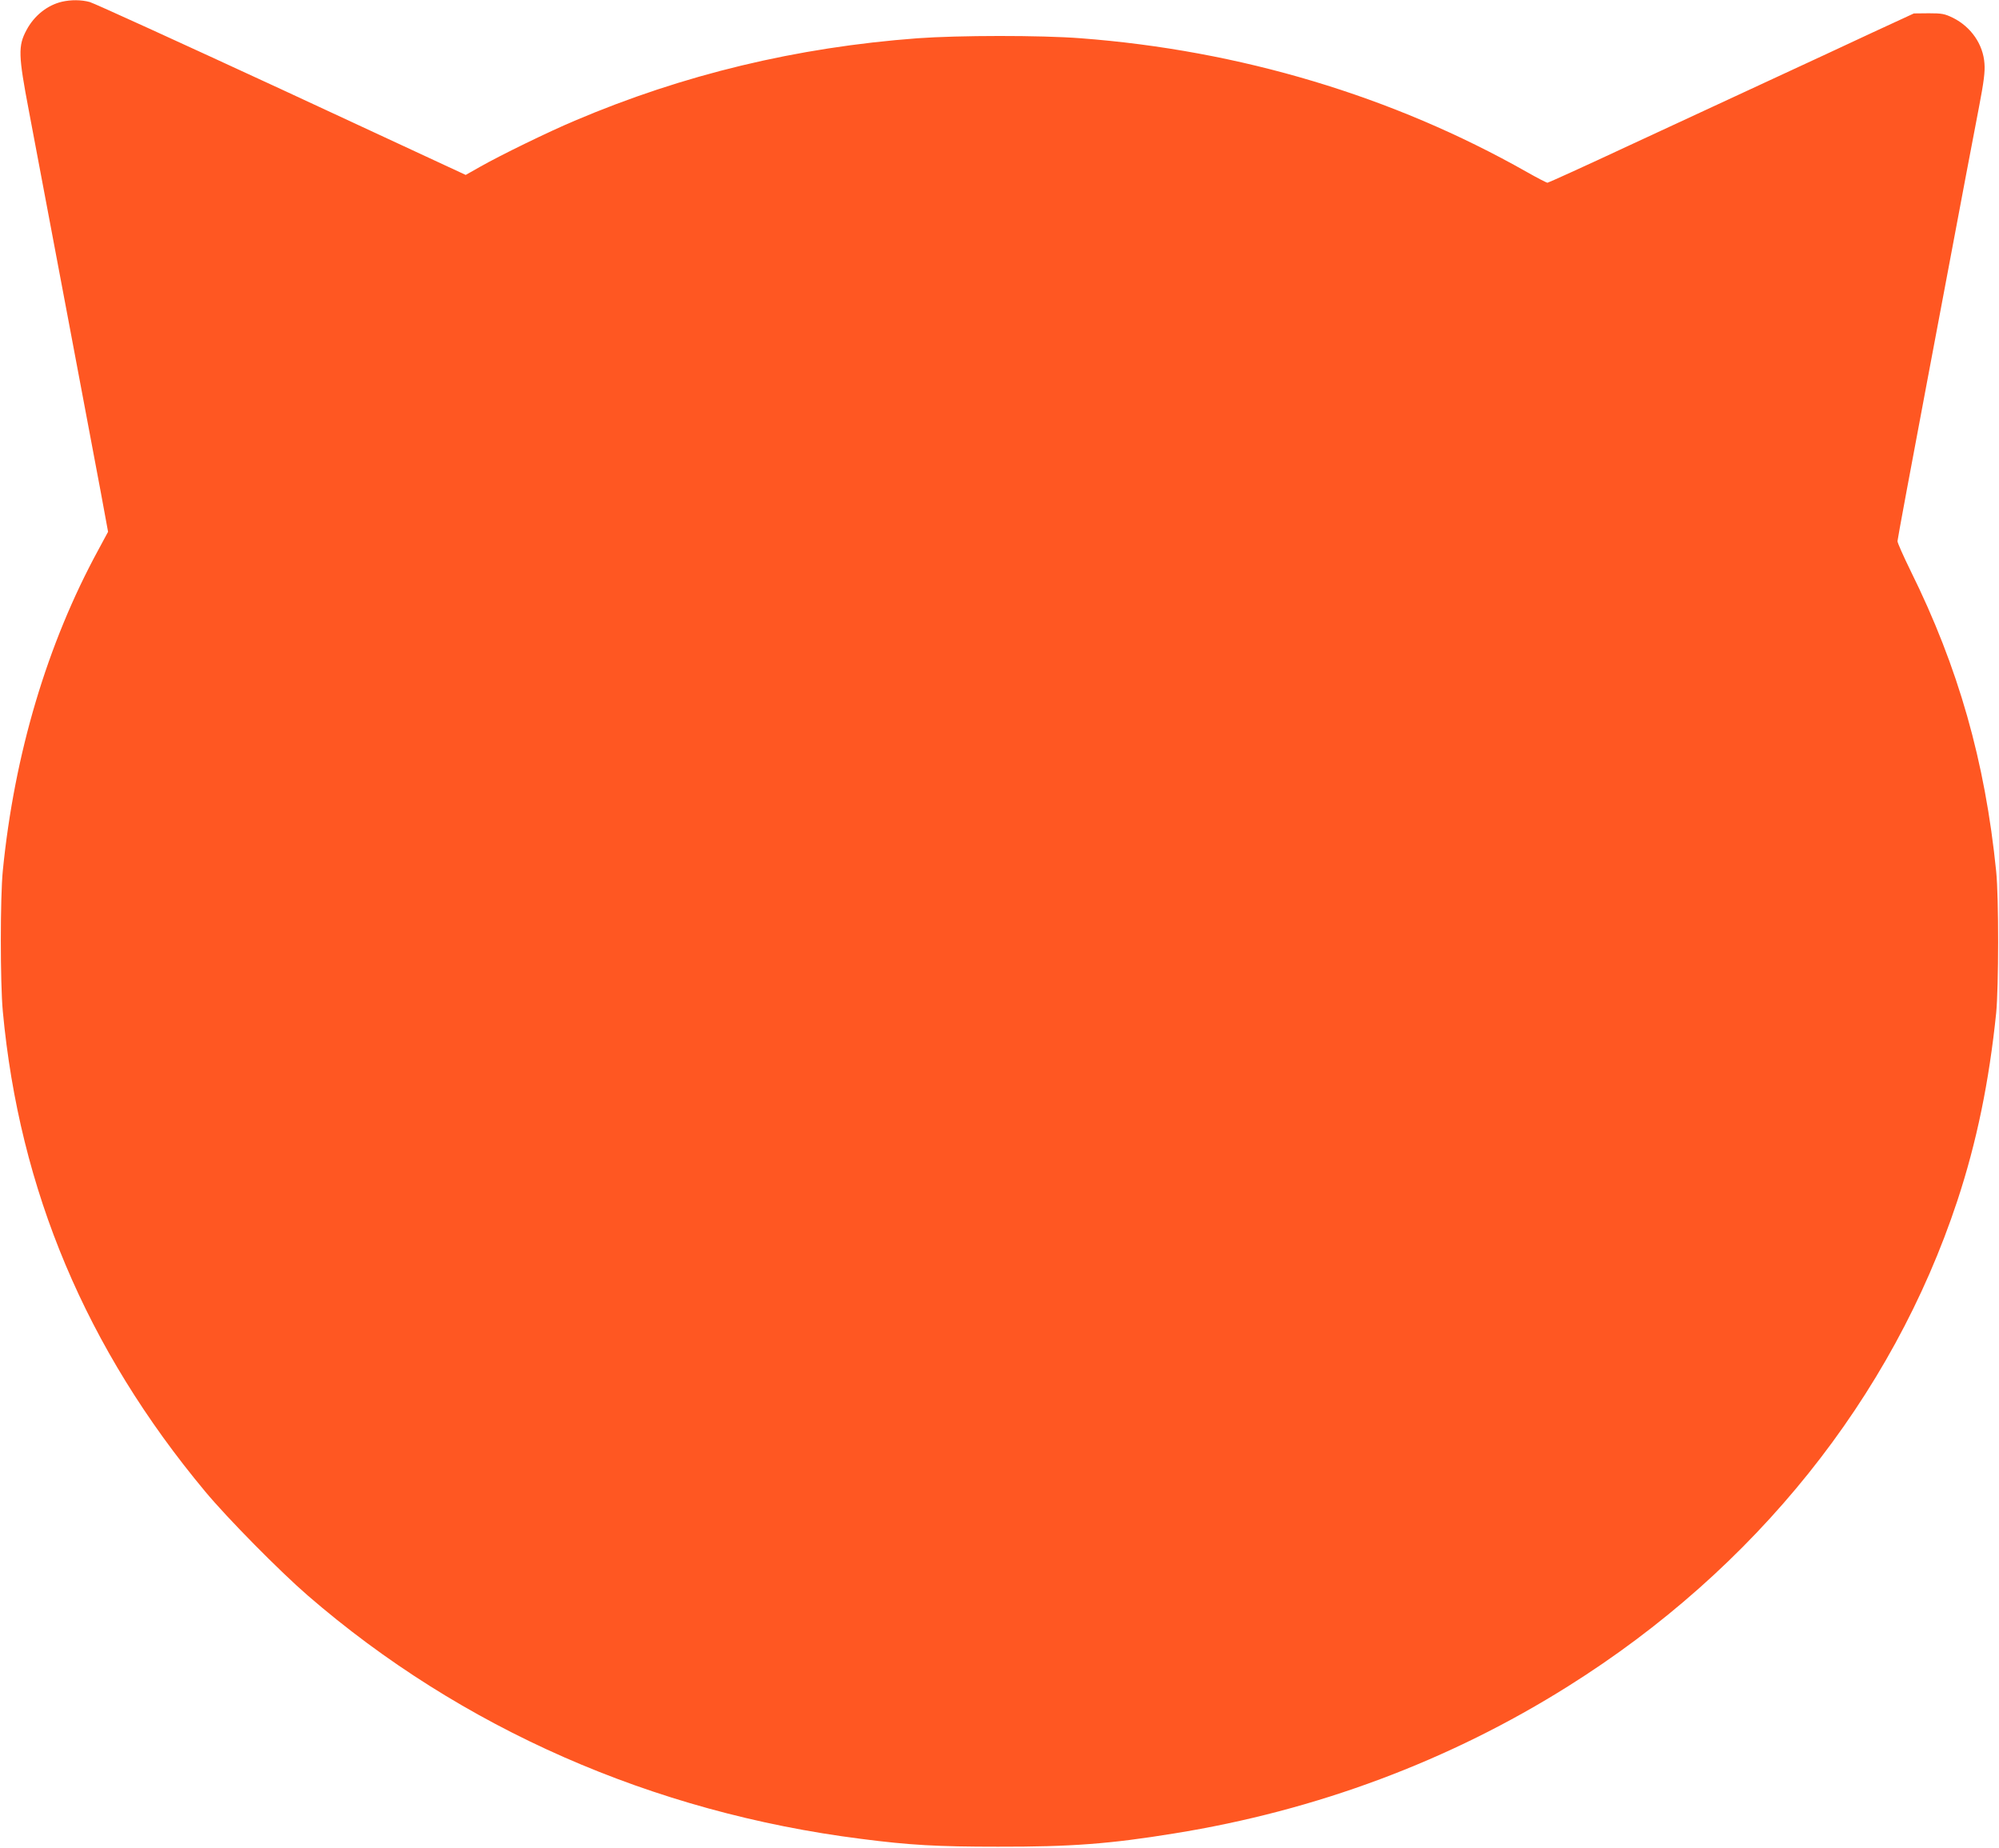 <?xml version="1.0" standalone="no"?>
<!DOCTYPE svg PUBLIC "-//W3C//DTD SVG 20010904//EN"
 "http://www.w3.org/TR/2001/REC-SVG-20010904/DTD/svg10.dtd">
<svg version="1.0" xmlns="http://www.w3.org/2000/svg"
 width="1280pt" height="1183pt" viewBox="0 0 1280 1183"
 preserveAspectRatio="xMidYMid meet">
<g transform="translate(0,1183) scale(0.1,-0.1)"
fill="#ff5722" stroke="none">
<path d="M397 11819 c-94 -22 -178 -89 -227 -181 -55 -102 -53 -161 15 -518
53 -281 107 -568 250 -1325 35 -187 87 -459 114 -605 28 -146 71 -377 97 -515
l46 -250 -62 -115 c-328 -602 -538 -1308 -612 -2055 -17 -171 -17 -719 0 -900
106 -1145 534 -2161 1296 -3075 142 -171 479 -512 657 -666 982 -850 2208
-1389 3544 -1558 310 -40 488 -50 875 -50 466 -1 718 18 1129 85 910 146 1763
465 2523 943 1197 751 2074 1846 2491 3107 124 375 204 765 249 1204 16 168
17 738 0 905 -71 705 -242 1307 -548 1925 -46 94 -84 179 -84 190 0 10 86 473
191 1029 265 1406 285 1514 331 1751 31 161 39 226 35 277 -8 124 -86 236
-202 294 -54 26 -70 29 -155 29 l-95 -1 -260 -120 c-143 -67 -442 -206 -665
-309 -223 -103 -631 -293 -908 -421 -276 -129 -508 -234 -513 -234 -6 0 -66
31 -133 69 -858 486 -1838 779 -2856 856 -257 20 -785 19 -1045 0 -775 -58
-1499 -232 -2195 -528 -166 -70 -472 -219 -606 -295 l-92 -52 -1178 547 c-649
300 -1201 552 -1229 560 -55 15 -121 15 -178 2z"/>
</g>
</svg>
